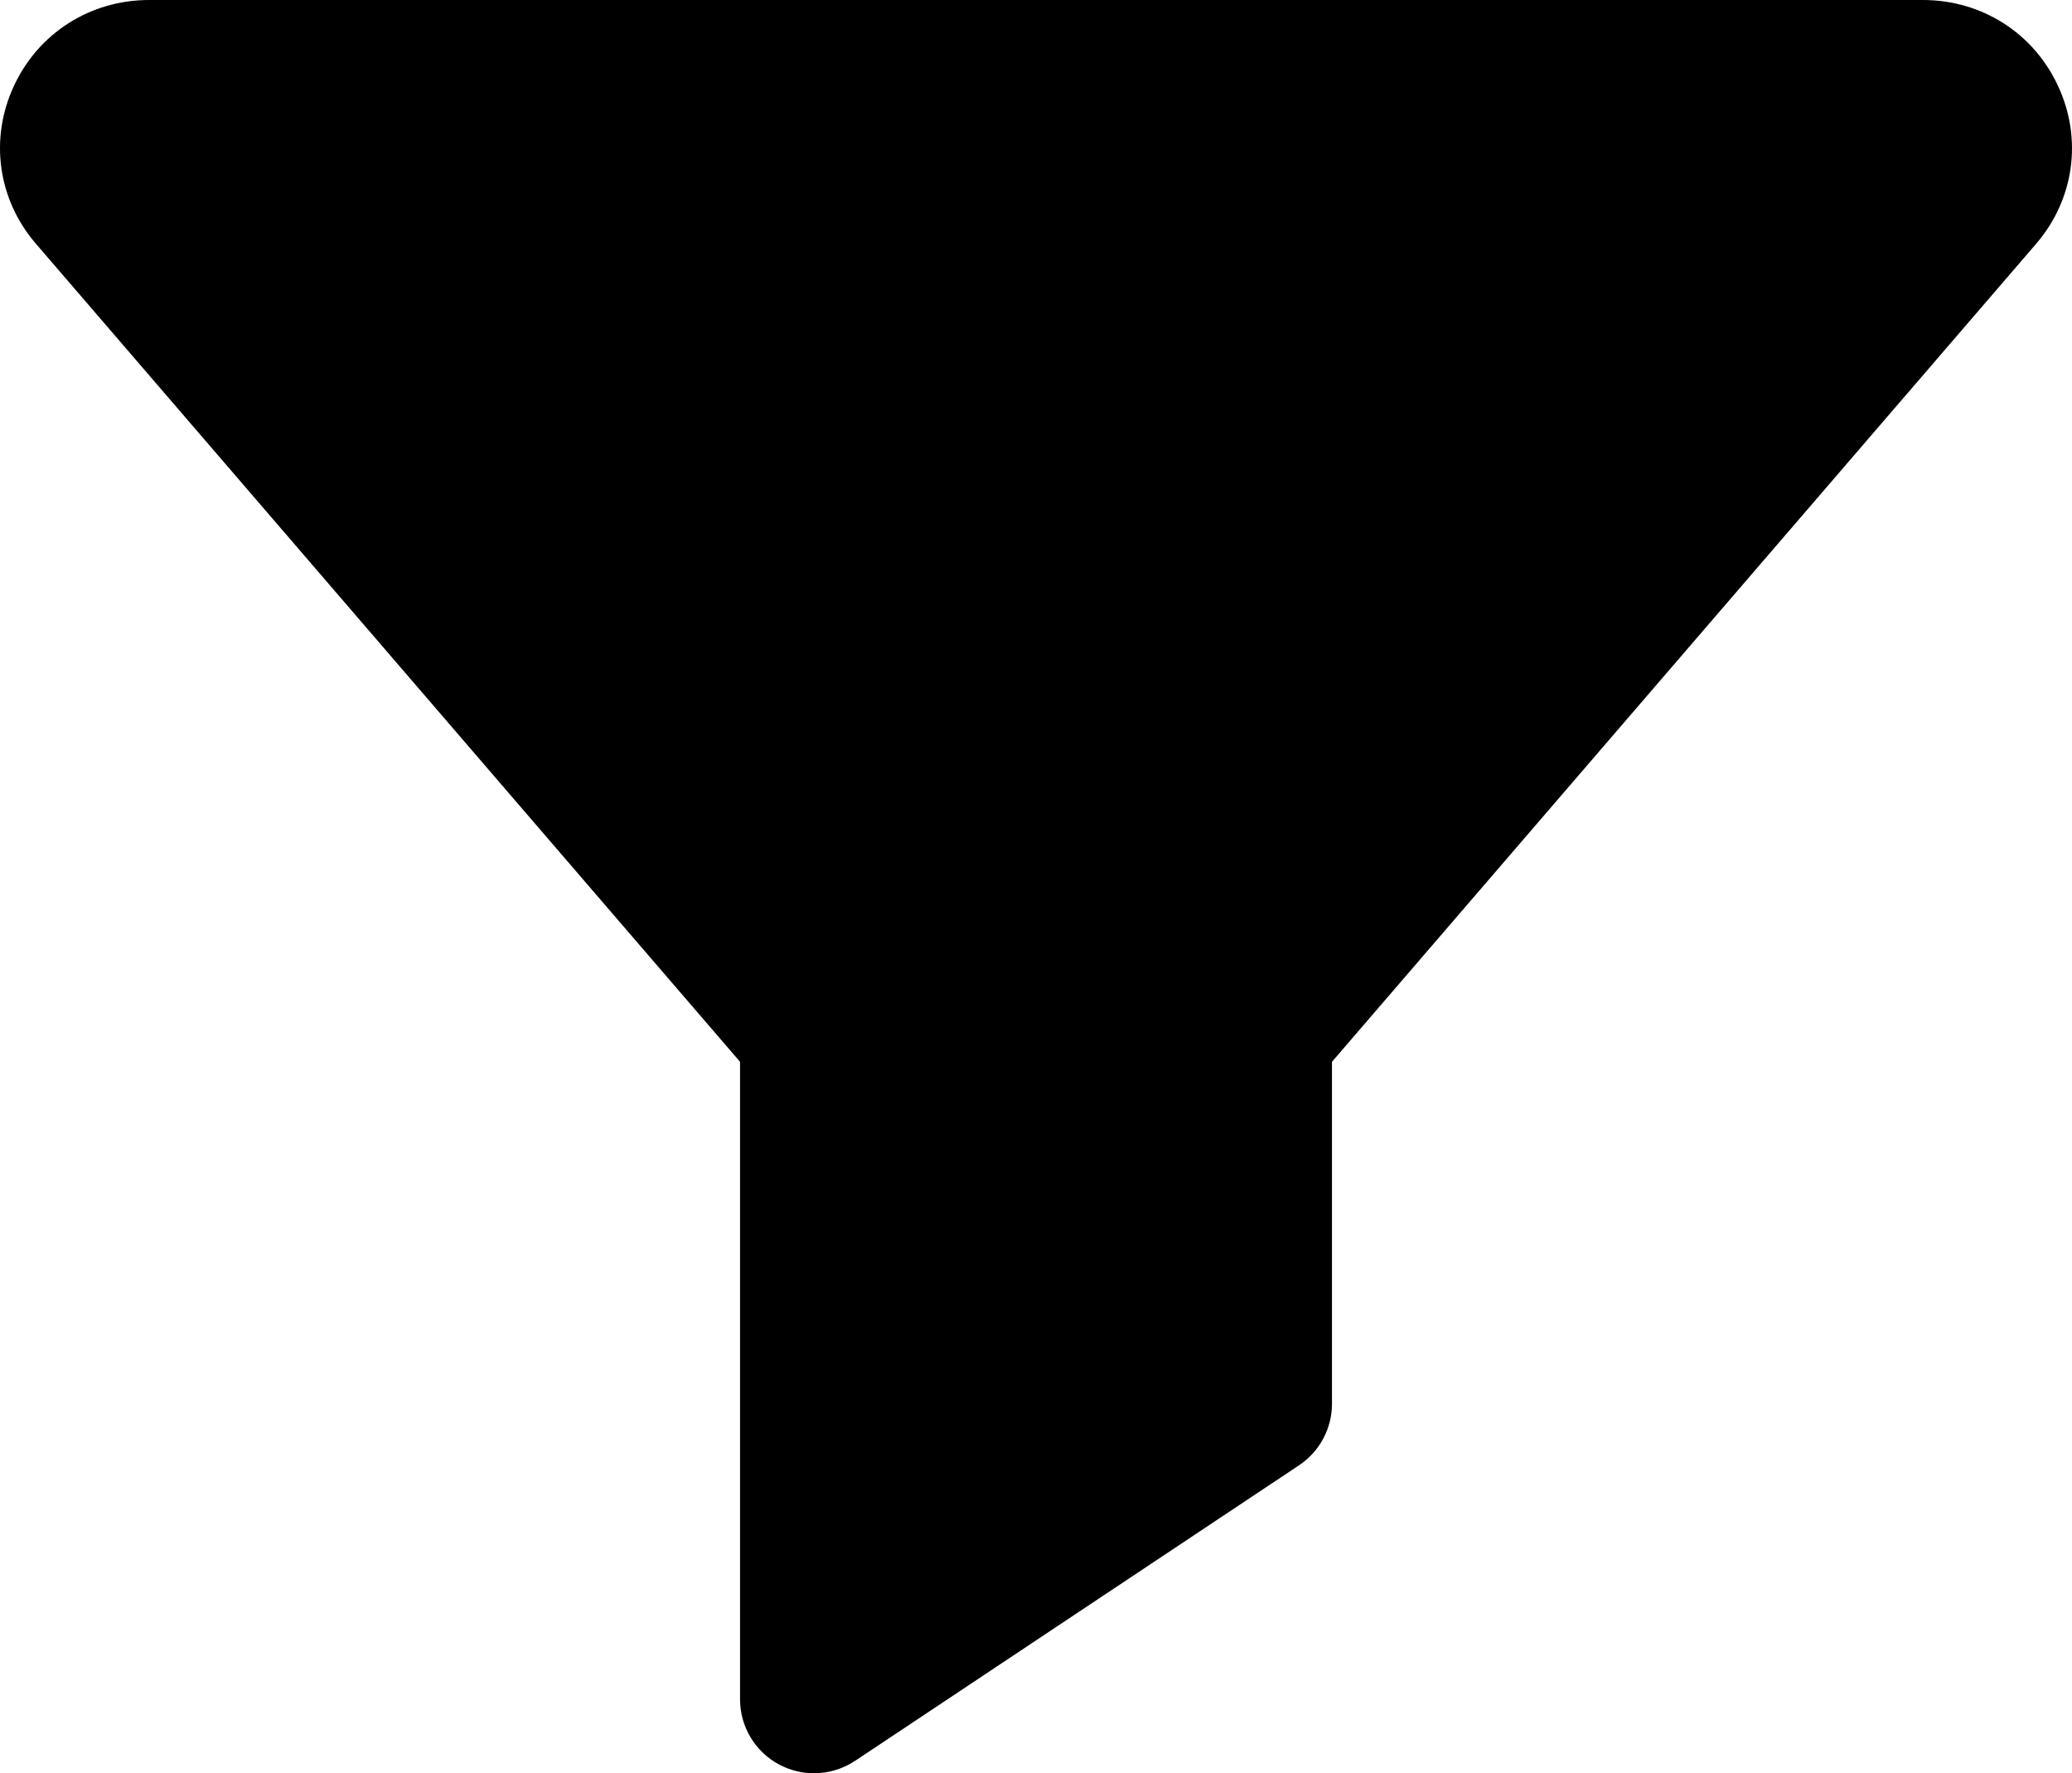 <?xml version="1.0" encoding="UTF-8"?>
<svg width="201px" height="172px" viewBox="0 0 201 172" version="1.1" xmlns="http://www.w3.org/2000/svg" xmlns:xlink="http://www.w3.org/1999/xlink">
    <title>3844440_filter_filters_icon</title>
    <g id="Page-1" stroke="none" stroke-width="1" fill="none" fill-rule="evenodd">
        <g id="3844440_filter_filters_icon" fill="#000000" fill-rule="nonzero">
            <path d="M199.662,8.371 C197.286,3.211 192.255,0 186.534,0 L14.468,0 C8.747,0 3.715,3.211 1.332,8.371 C-1.029,13.488 -0.211,19.336 3.464,23.621 C3.464,23.621 3.471,23.628 3.471,23.628 L71.79,102.992 L71.79,164.833 C71.79,167.478 73.247,169.907 75.58,171.154 C76.642,171.72 77.805,172 78.967,172 C80.36,172 81.745,171.591 82.951,170.796 L126.018,142.129 C128.013,140.796 129.212,138.56 129.212,136.167 L129.212,102.992 L197.538,23.628 C201.213,19.336 202.031,13.488 199.662,8.371 Z" id="XMLID_276_"></path>
        </g>
    </g>
</svg>